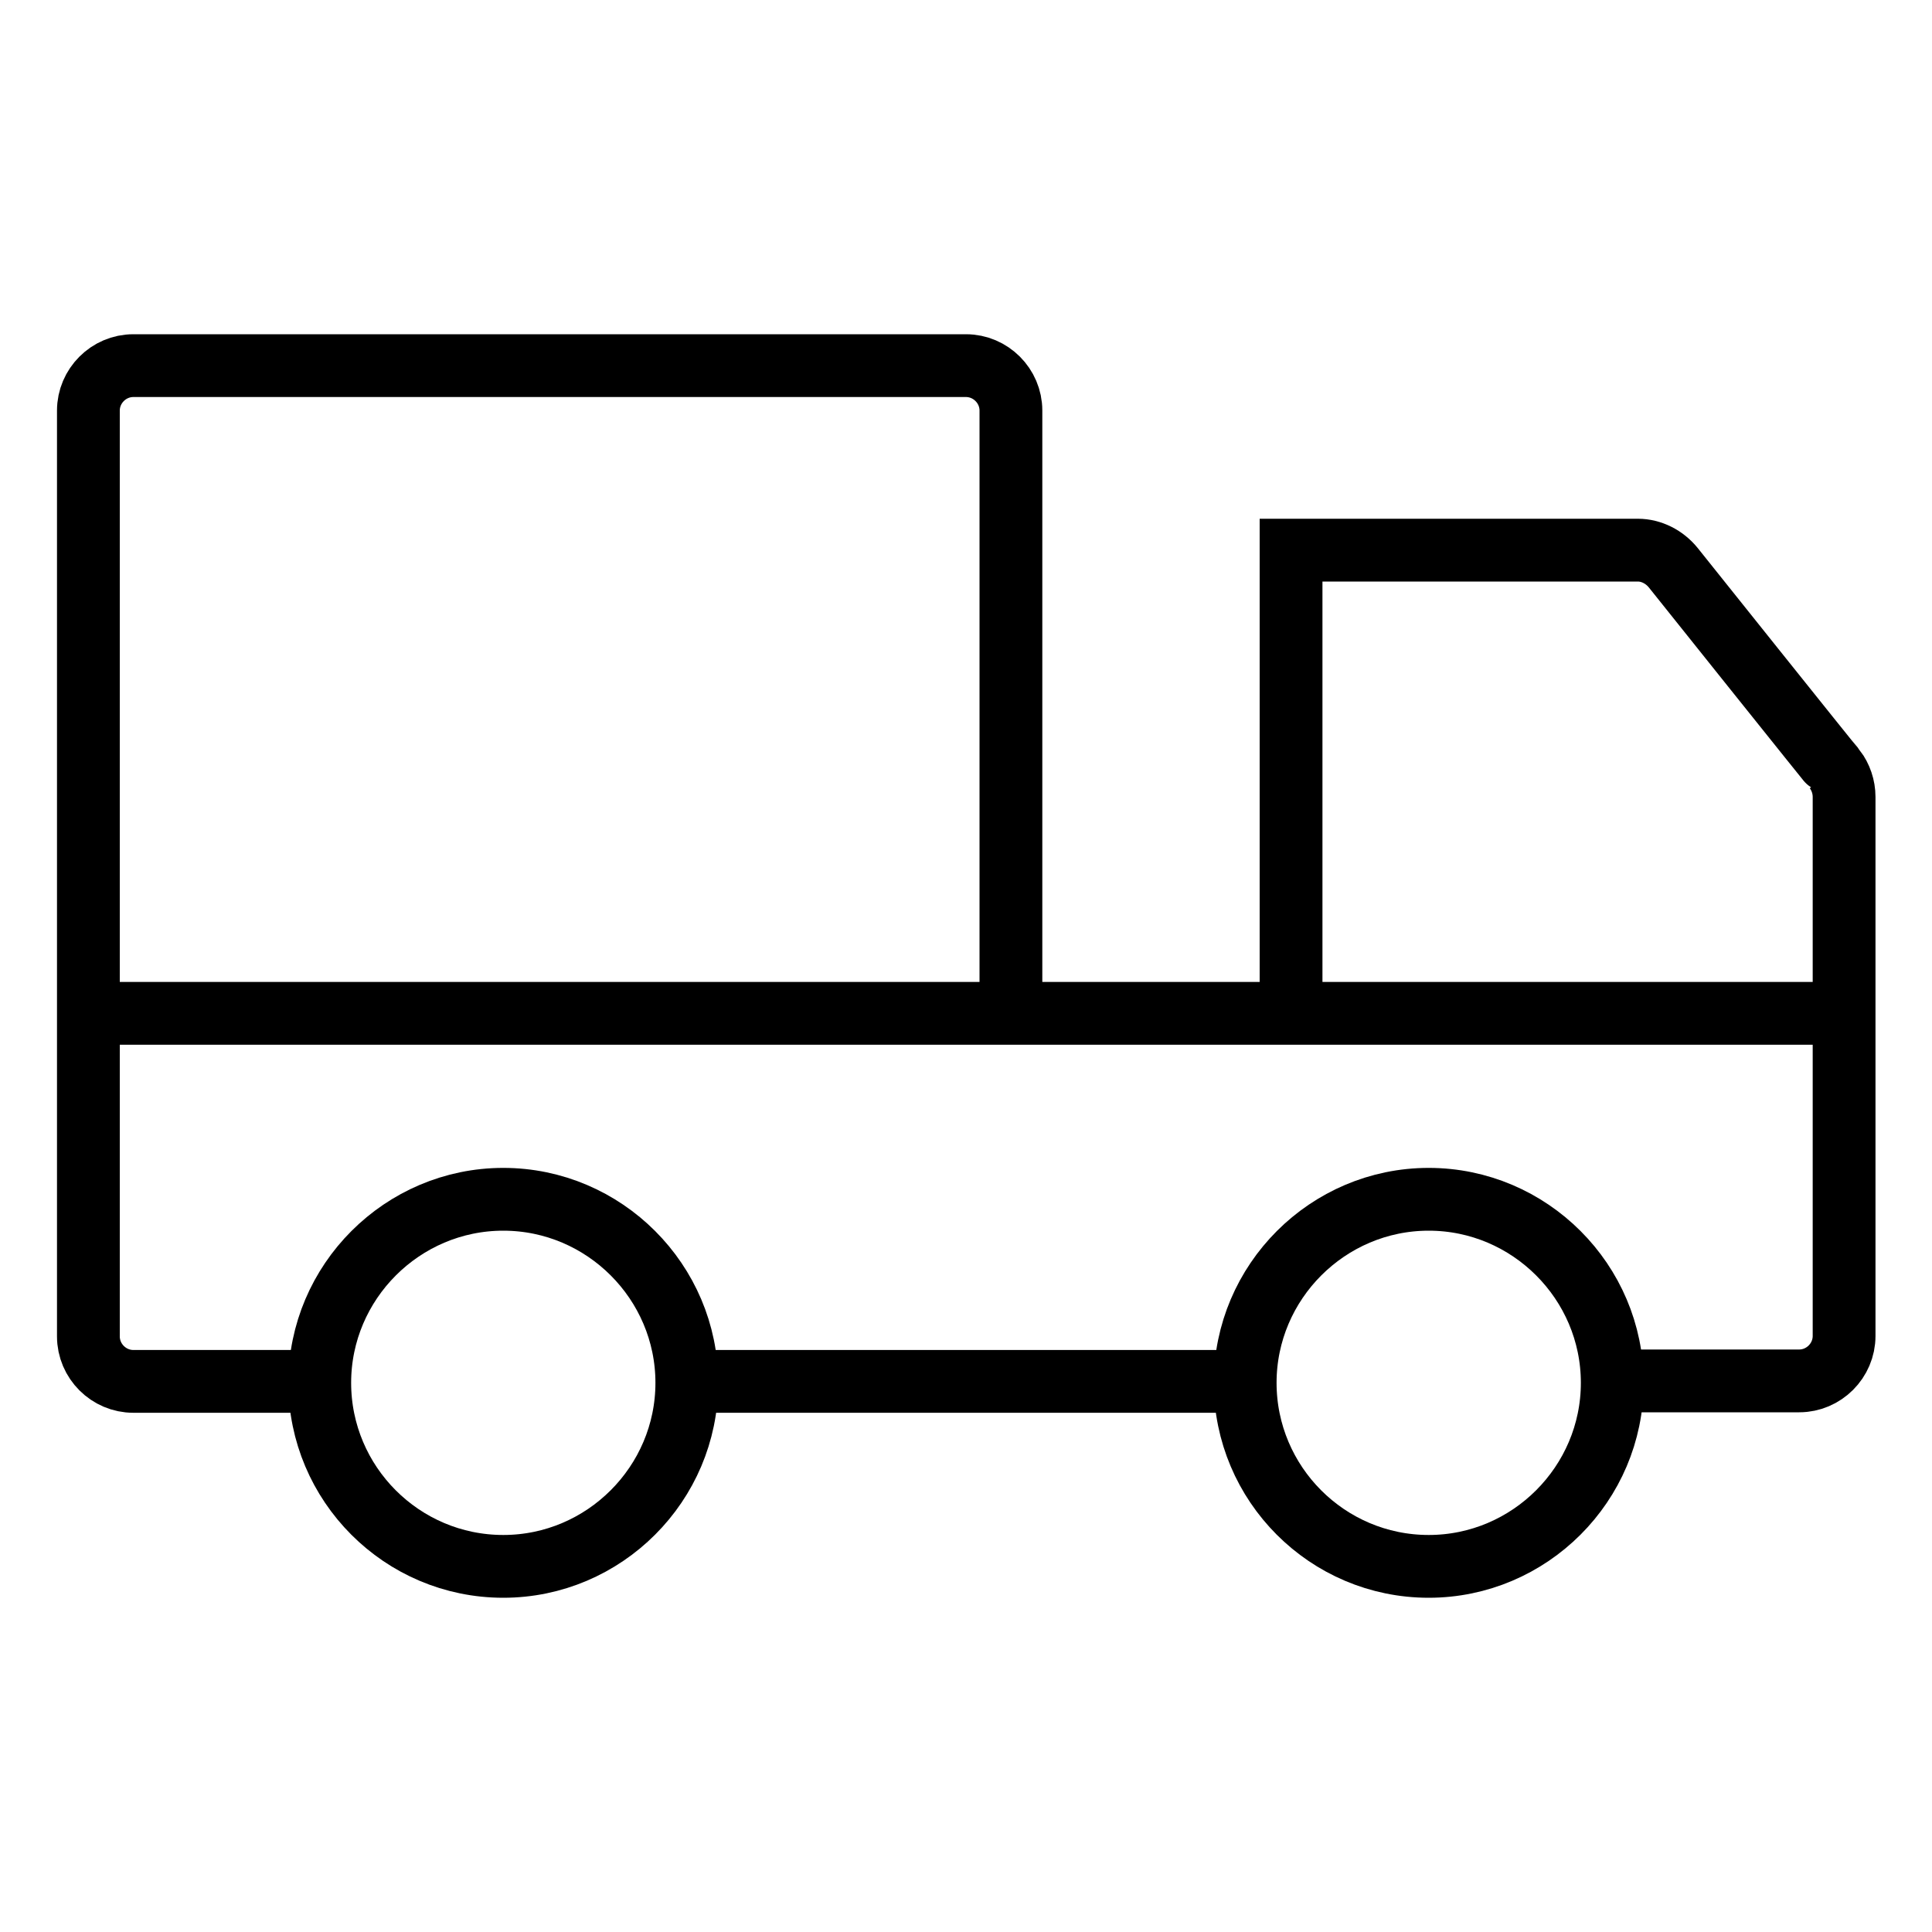<?xml version="1.0" encoding="UTF-8"?>
<svg id="Layer_1" data-name="Layer 1" xmlns="http://www.w3.org/2000/svg" viewBox="0 0 40 40">
  <defs>
    <style>
      .cls-1 {
        fill: none;
        stroke: #000;
        stroke-miterlimit: 10;
        stroke-width: 1.3px;
      }
    </style>
  </defs>
  <line class="cls-1" x1="25.78" y1="28.6" x2="14.22" y2="28.6"/>
  <path class="cls-1" d="M26.73,20.98v-9.59h7.18c.28,0,.55.14.73.36,0,0,3.34,4.18,3.35,4.18.12.16.19.36.19.57v11.16c0,.51-.42.93-.93.93h-3.87"/>
  <path class="cls-1" d="M6.62,28.6h-3.86c-.51,0-.93-.42-.93-.93V8.5c0-.51.42-.93.93-.93h17.24c.51,0,.93.42.93.93v12.48"/>
  <path class="cls-1" d="M10.42,32.43c-2.1,0-3.8-1.71-3.8-3.8s1.71-3.8,3.8-3.8,3.8,1.71,3.8,3.8-1.71,3.8-3.8,3.8Z"/>
  <path class="cls-1" d="M29.58,32.43c-2.1,0-3.8-1.71-3.8-3.8s1.71-3.8,3.8-3.8,3.8,1.71,3.8,3.8-1.71,3.8-3.8,3.8Z"/>
  <line class="cls-1" x1="1.83" y1="20.98" x2="38.18" y2="20.98"/>
</svg>